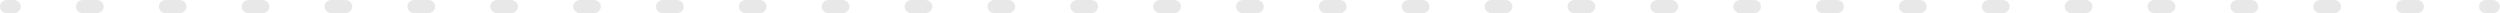 <?xml version="1.0" encoding="UTF-8"?> <svg xmlns="http://www.w3.org/2000/svg" width="1520" height="8" viewBox="0 0 1520 8" fill="none"> <path fill-rule="evenodd" clip-rule="evenodd" d="M3.49676e-07 4C1.56555e-07 1.791 1.89 0 4.222 0L8.42 0C10.752 0 12.642 1.791 12.642 4C12.642 6.209 10.752 8 8.42 8L4.222 8C1.89 8 5.42796e-07 6.209 3.49676e-07 4ZM46.184 4C46.184 1.791 48.074 0 50.406 0L58.803 0C61.134 0 63.025 1.791 63.025 4C63.025 6.209 61.134 8 58.803 8L50.406 8C48.074 8 46.184 6.209 46.184 4ZM96.566 4C96.566 1.791 98.456 0 100.788 0L109.185 0C111.516 0 113.407 1.791 113.407 4C113.407 6.209 111.516 8 109.185 8L100.788 8C98.456 8 96.566 6.209 96.566 4ZM146.948 4C146.948 1.791 148.838 0 151.17 0L159.567 0C161.899 0 163.789 1.791 163.789 4C163.789 6.209 161.899 8 159.567 8L151.17 8C148.838 8 146.948 6.209 146.948 4ZM197.33 4C197.33 1.791 199.22 0 201.552 0L209.949 0C212.281 0 214.171 1.791 214.171 4C214.171 6.209 212.281 8 209.949 8L201.552 8C199.22 8 197.33 6.209 197.33 4ZM247.712 4C247.712 1.791 249.602 0 251.934 0L260.331 0C262.663 0 264.553 1.791 264.553 4C264.553 6.209 262.663 8 260.331 8L251.934 8C249.602 8 247.712 6.209 247.712 4ZM298.094 4C298.094 1.791 299.984 0 302.316 0L310.713 0C313.045 0 314.935 1.791 314.935 4C314.935 6.209 313.045 8 310.713 8L302.316 8C299.984 8 298.094 6.209 298.094 4ZM348.476 4C348.476 1.791 350.367 0 352.698 0L361.095 0C363.427 0 365.317 1.791 365.317 4C365.317 6.209 363.427 8 361.095 8L352.698 8C350.367 8 348.476 6.209 348.476 4ZM398.858 4C398.858 1.791 400.749 0 403.08 0L411.477 0C413.809 0 415.699 1.791 415.699 4C415.699 6.209 413.809 8 411.477 8L403.08 8C400.749 8 398.858 6.209 398.858 4ZM449.241 4C449.241 1.791 451.131 0 453.463 0L461.86 0C464.191 0 466.081 1.791 466.081 4C466.081 6.209 464.191 8 461.86 8L453.463 8C451.131 8 449.241 6.209 449.241 4ZM499.623 4C499.623 1.791 501.513 0 503.845 0L512.242 0C514.573 0 516.464 1.791 516.464 4C516.464 6.209 514.573 8 512.242 8L503.845 8C501.513 8 499.623 6.209 499.623 4ZM550.005 4C550.005 1.791 551.895 0 554.227 0L562.624 0C564.956 0 566.846 1.791 566.846 4C566.846 6.209 564.956 8 562.624 8L554.227 8C551.895 8 550.005 6.209 550.005 4ZM600.387 4C600.387 1.791 602.277 0 604.609 0L613.006 0C615.338 0 617.228 1.791 617.228 4C617.228 6.209 615.338 8 613.006 8L604.609 8C602.277 8 600.387 6.209 600.387 4ZM650.769 4C650.769 1.791 652.659 0 654.991 0L663.388 0C665.72 0 667.61 1.791 667.61 4C667.61 6.209 665.72 8 663.388 8L654.991 8C652.659 8 650.769 6.209 650.769 4ZM701.151 4C701.151 1.791 703.041 0 705.373 0L713.77 0C716.102 0 717.992 1.791 717.992 4C717.992 6.209 716.102 8 713.77 8L705.373 8C703.041 8 701.151 6.209 701.151 4ZM751.533 4C751.533 1.791 753.423 0 755.755 0L764.152 0C766.484 0 768.374 1.791 768.374 4C768.374 6.209 766.484 8 764.152 8L755.755 8C753.423 8 751.533 6.209 751.533 4ZM801.915 4C801.915 1.791 803.806 0 806.137 0L814.534 0C816.866 0 818.756 1.791 818.756 4C818.756 6.209 816.866 8 814.534 8L806.137 8C803.806 8 801.915 6.209 801.915 4ZM852.297 4C852.297 1.791 854.188 0 856.519 0L864.916 0C867.248 0 869.138 1.791 869.138 4C869.138 6.209 867.248 8 864.916 8L856.519 8C854.188 8 852.297 6.209 852.297 4ZM902.68 4C902.68 1.791 904.57 0 906.902 0L915.299 0C917.63 0 919.521 1.791 919.521 4C919.521 6.209 917.63 8 915.299 8L906.902 8C904.57 8 902.68 6.209 902.68 4ZM953.062 4C953.062 1.791 954.952 0 957.284 0L965.681 0C968.012 0 969.903 1.791 969.903 4C969.903 6.209 968.012 8 965.681 8L957.284 8C954.952 8 953.062 6.209 953.062 4ZM1003.44 4C1003.44 1.791 1005.33 0 1007.67 0L1016.06 0C1018.39 0 1020.28 1.791 1020.28 4C1020.28 6.209 1018.39 8 1016.06 8L1007.67 8C1005.33 8 1003.44 6.209 1003.44 4ZM1053.83 4C1053.83 1.791 1055.72 0 1058.05 0L1066.44 0C1068.78 0 1070.67 1.791 1070.67 4C1070.67 6.209 1068.78 8 1066.44 8L1058.05 8C1055.72 8 1053.83 6.209 1053.83 4ZM1104.21 4C1104.21 1.791 1106.1 0 1108.43 0L1116.83 0C1119.16 0 1121.05 1.791 1121.05 4C1121.05 6.209 1119.16 8 1116.83 8L1108.43 8C1106.1 8 1104.21 6.209 1104.21 4ZM1154.59 4C1154.59 1.791 1156.48 0 1158.81 0L1167.21 0C1169.54 0 1171.43 1.791 1171.43 4C1171.43 6.209 1169.54 8 1167.21 8L1158.81 8C1156.48 8 1154.59 6.209 1154.59 4ZM1204.97 4C1204.97 1.791 1206.86 0 1209.19 0L1217.59 0C1219.92 0 1221.81 1.791 1221.81 4C1221.81 6.209 1219.92 8 1217.59 8L1209.19 8C1206.86 8 1204.97 6.209 1204.97 4ZM1255.35 4C1255.35 1.791 1257.24 0 1259.58 0L1267.97 0C1270.31 0 1272.2 1.791 1272.2 4C1272.2 6.209 1270.31 8 1267.97 8L1259.58 8C1257.24 8 1255.35 6.209 1255.35 4ZM1305.74 4C1305.74 1.791 1307.63 0 1309.96 0L1318.36 0C1320.69 0 1322.58 1.791 1322.58 4C1322.58 6.209 1320.69 8 1318.36 8L1309.96 8C1307.63 8 1305.74 6.209 1305.74 4ZM1356.12 4C1356.12 1.791 1358.01 0 1360.34 0L1368.74 0C1371.07 0 1372.96 1.791 1372.96 4C1372.96 6.209 1371.07 8 1368.74 8L1360.34 8C1358.01 8 1356.12 6.209 1356.12 4ZM1406.5 4C1406.5 1.791 1408.39 0 1410.72 0L1419.12 0C1421.45 0 1423.34 1.791 1423.34 4C1423.34 6.209 1421.45 8 1419.12 8L1410.72 8C1408.39 8 1406.5 6.209 1406.5 4ZM1456.88 4C1456.88 1.791 1458.77 0 1461.11 0L1469.5 0C1471.83 0 1473.72 1.791 1473.72 4C1473.72 6.209 1471.83 8 1469.5 8L1461.11 8C1458.77 8 1456.88 6.209 1456.88 4ZM1507.27 4C1507.27 1.791 1509.16 0 1511.49 0L1515.69 0C1518.02 0 1519.91 1.791 1519.91 4C1519.91 6.209 1518.02 8 1515.69 8L1511.49 8C1509.16 8 1507.27 6.209 1507.27 4Z" fill="#E8E8E8"></path> </svg> 